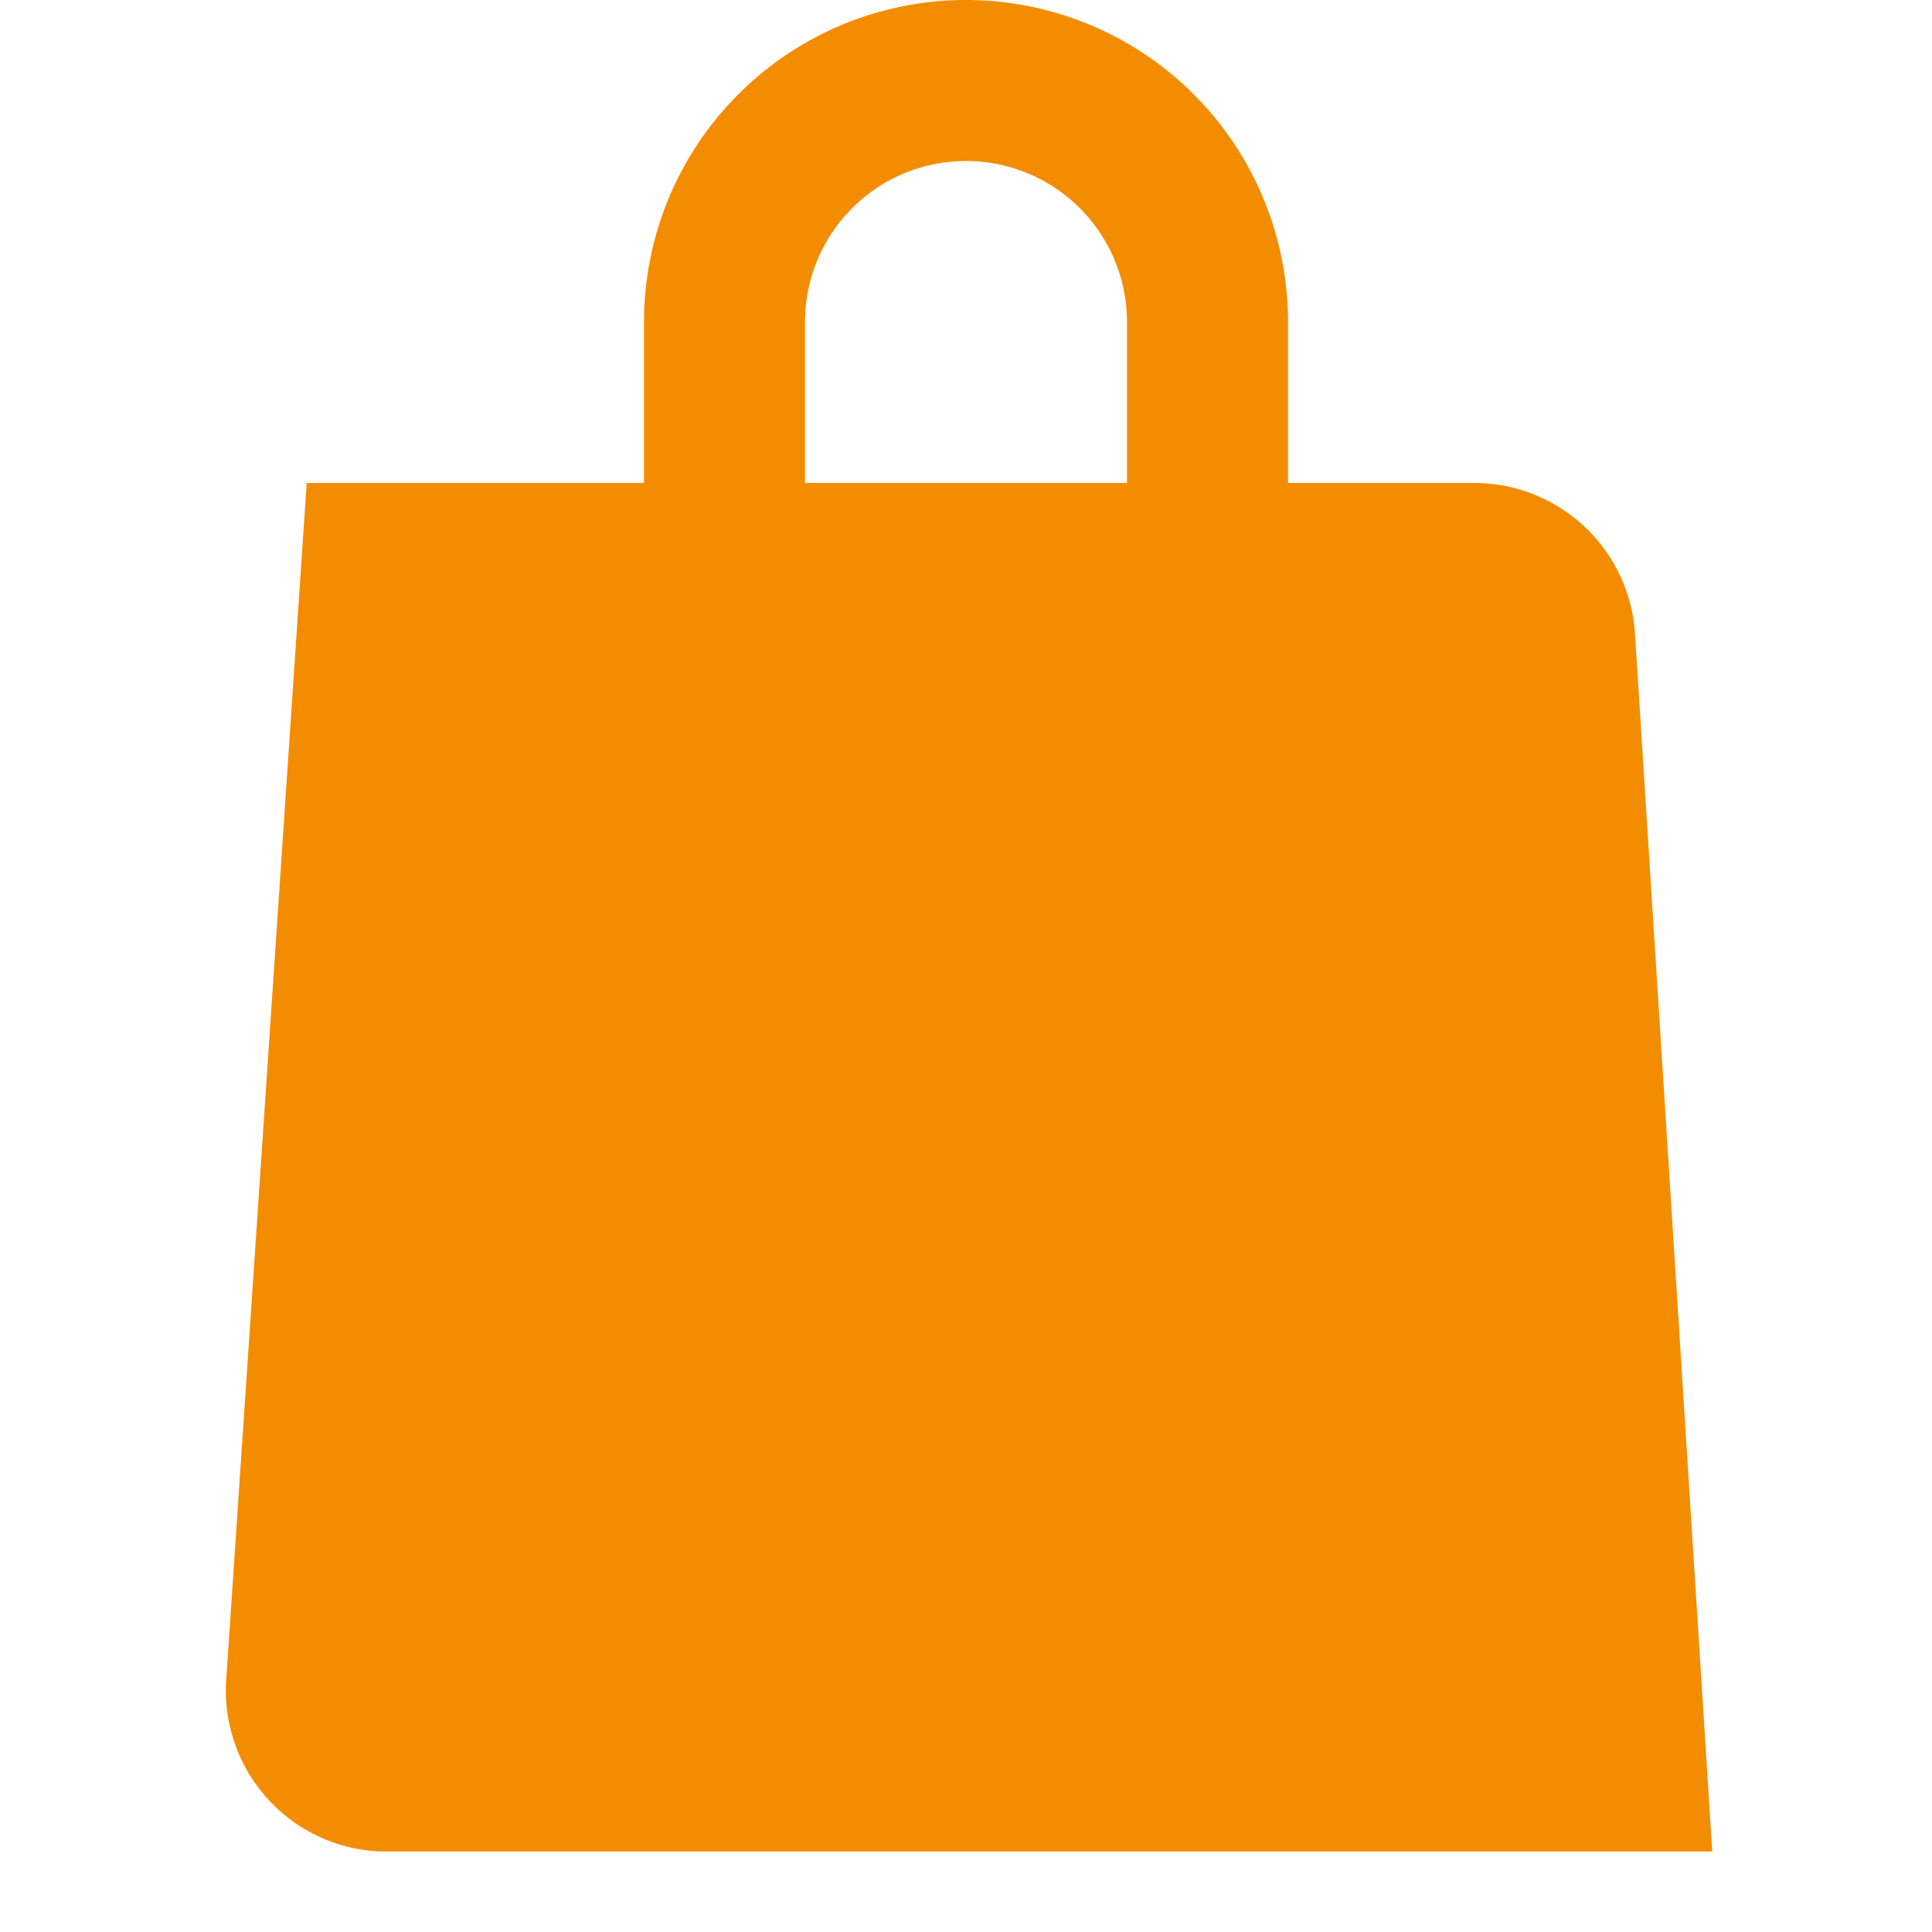 <svg id="b06db60b-a8b1-4151-9c36-5698222656ce" data-name="Artwork" xmlns="http://www.w3.org/2000/svg" width="24" height="24" viewBox="0 0 24 24">
  <path d="M20.31,7.87a2,2,0,0,0-2-1.87H16V4A4,4,0,0,0,8,4V6H3.81l-1,14.87A2,2,0,0,0,4.73,23H21.27ZM10,4a2,2,0,0,1,4,0V6H10Z" fill="#f48c00"/>
</svg>
